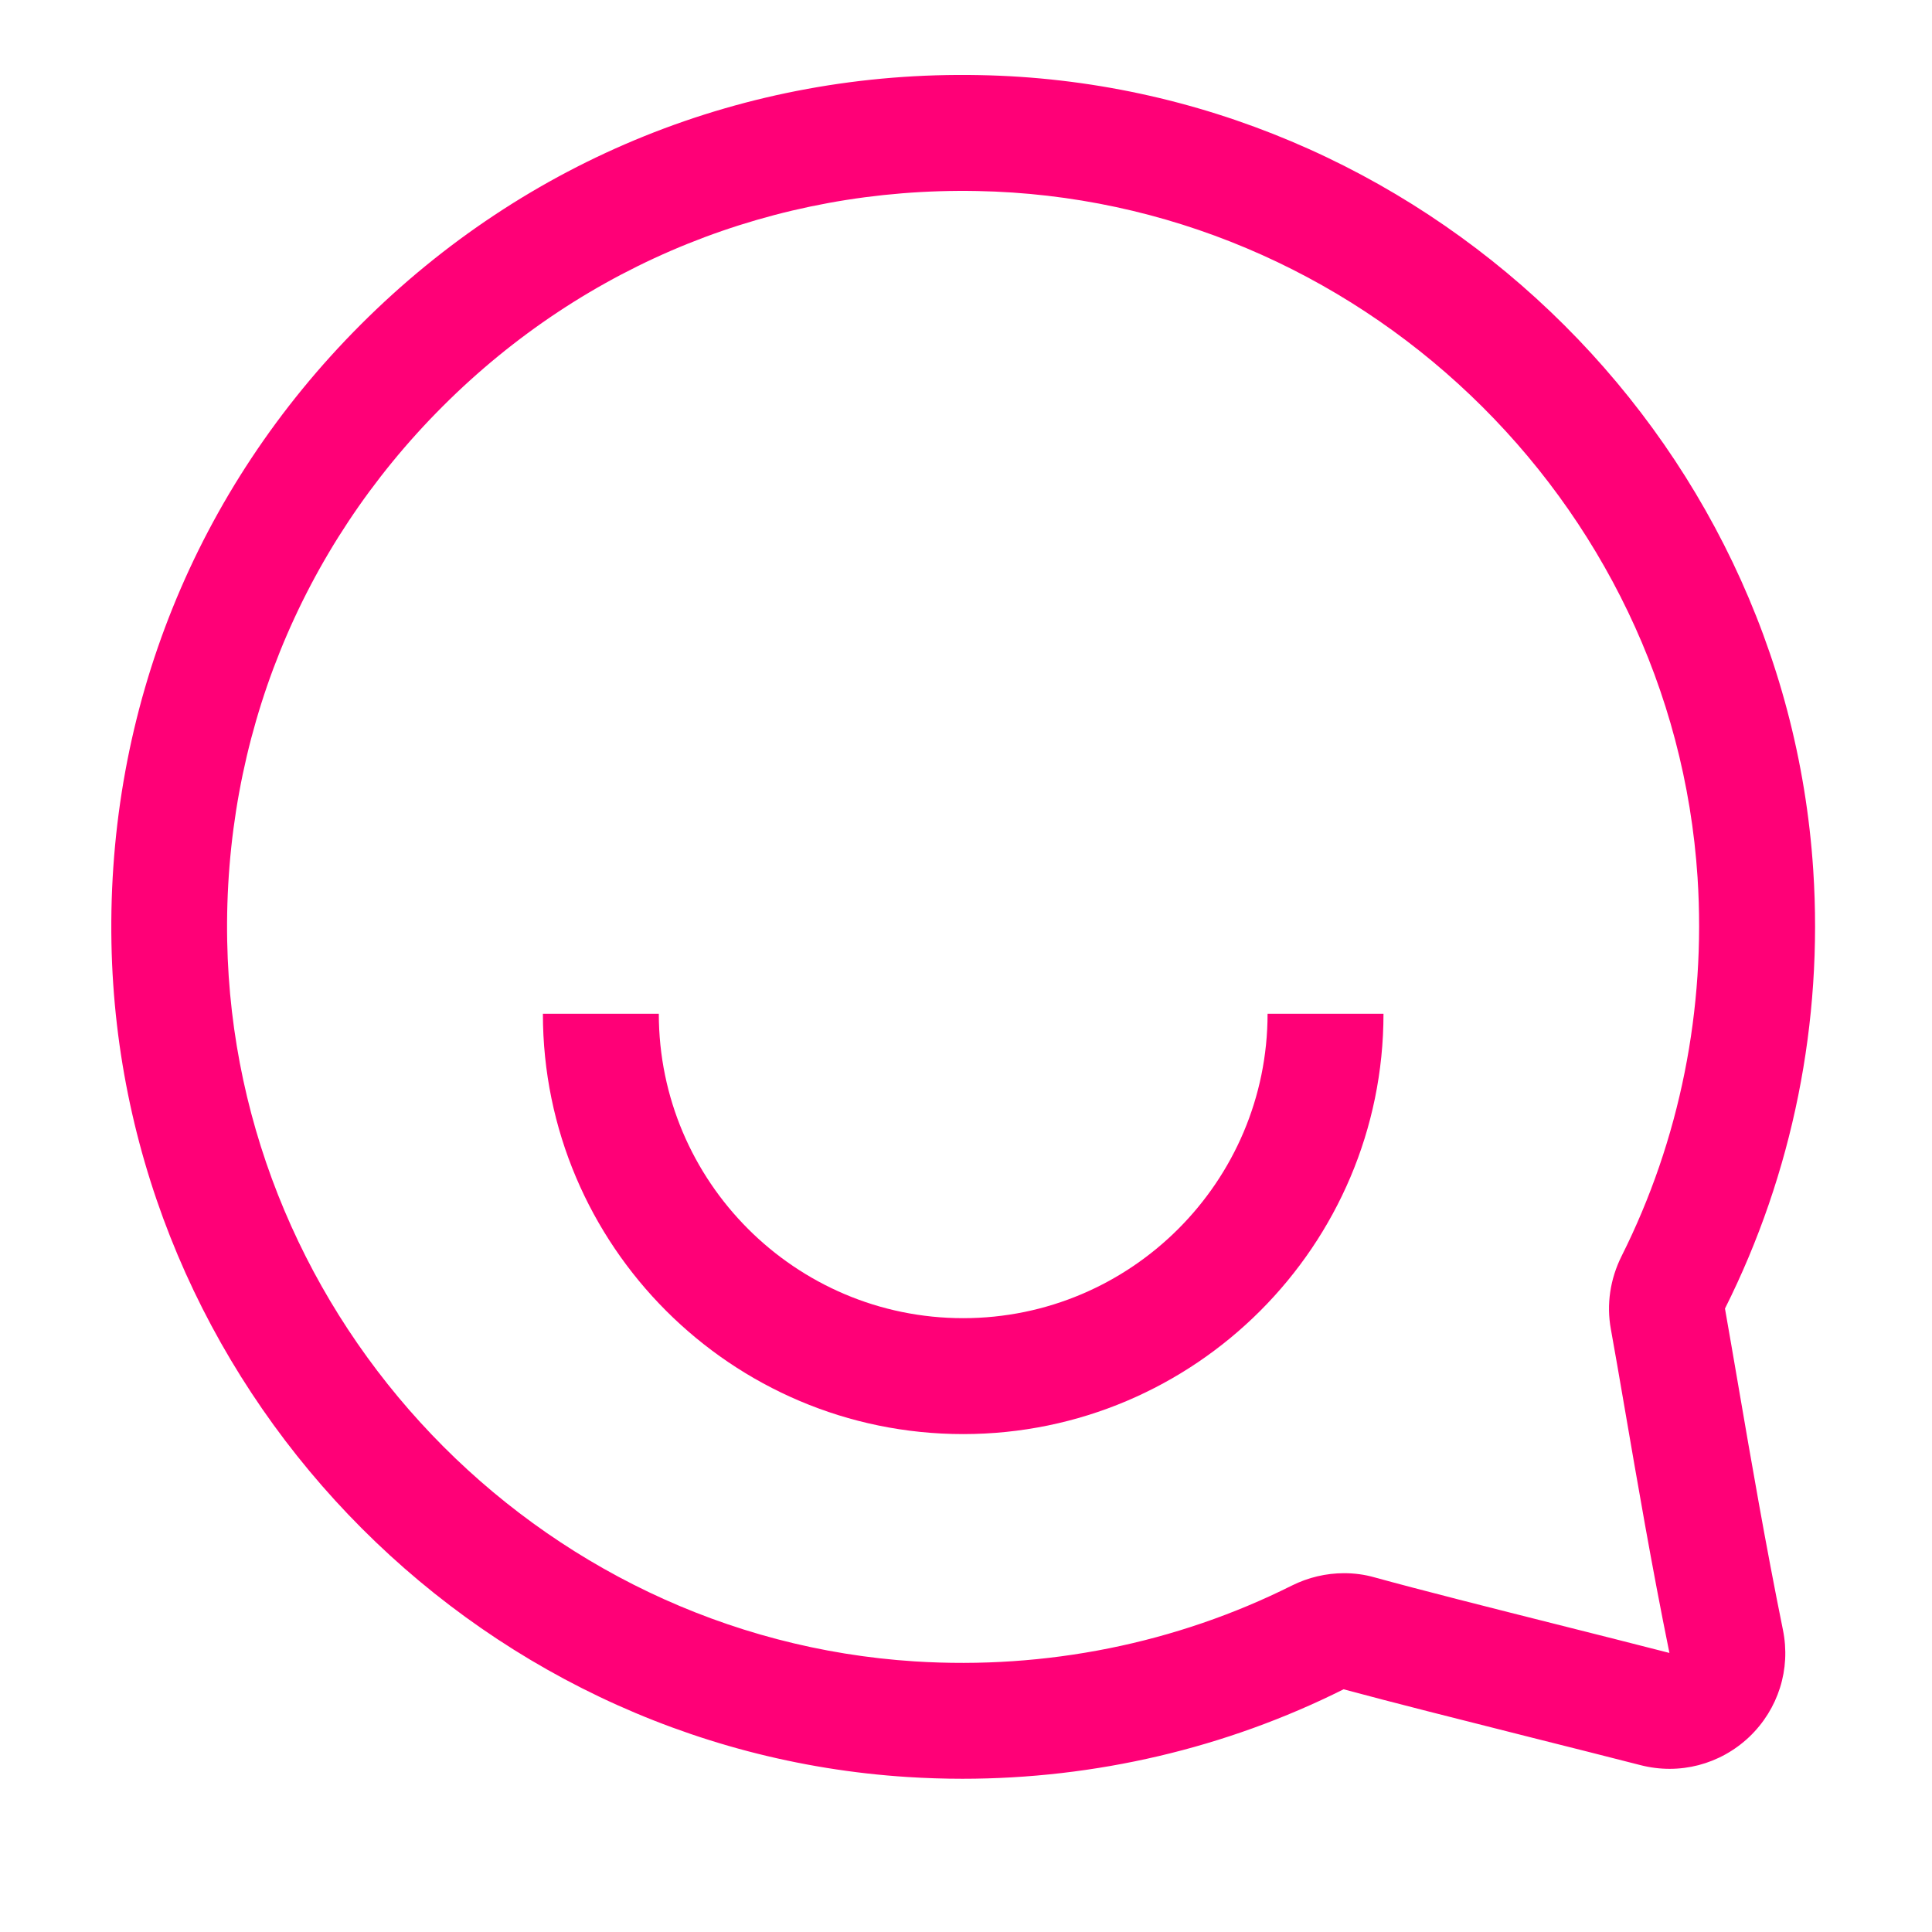 <svg width="32" height="32" viewBox="0 0 32 32" fill="none" xmlns="http://www.w3.org/2000/svg">
    <path d="M15.941 29.462C18.137 29.462 20.304 28.956 22.254 27.98C23.029 28.19 24.217 28.489 25.366 28.779C25.989 28.935 26.609 29.092 27.171 29.236C27.816 29.402 28.489 29.227 28.973 28.769C29.454 28.31 29.664 27.647 29.531 26.996C29.245 25.588 28.998 24.154 28.801 23.003C28.715 22.503 28.638 22.052 28.571 21.674C29.693 19.436 30.197 16.927 30.033 14.411C29.561 7.162 23.496 1.38 16.224 1.244C12.353 1.167 8.713 2.638 5.977 5.374C3.241 8.11 1.774 11.748 1.846 15.62C1.982 22.905 7.774 28.972 15.033 29.433C15.336 29.452 15.638 29.462 15.941 29.462ZM22.262 26.057C21.966 26.057 21.669 26.126 21.395 26.263C19.478 27.222 17.32 27.655 15.153 27.518C8.883 27.119 3.88 21.878 3.763 15.585C3.701 12.239 4.968 9.095 7.331 6.732C9.694 4.369 12.84 3.1 16.184 3.164C22.47 3.281 27.71 8.274 28.117 14.535C28.257 16.713 27.824 18.881 26.859 20.804C26.669 21.185 26.606 21.604 26.681 22.015C26.749 22.388 26.825 22.833 26.91 23.326C27.11 24.491 27.358 25.942 27.651 27.378C27.086 27.233 26.462 27.075 25.837 26.918C24.697 26.631 23.52 26.334 22.766 26.126C22.601 26.079 22.432 26.057 22.262 26.057Z" fill="#FF0077"/>
    <path d="M15.953 23.753C19.792 23.753 22.915 20.629 22.915 16.791H20.995C20.995 19.57 18.734 21.833 15.953 21.833C13.173 21.833 10.912 19.57 10.912 16.791H8.992C8.992 20.629 12.115 23.753 15.953 23.753Z" fill="#FF0077"/>
</svg>
